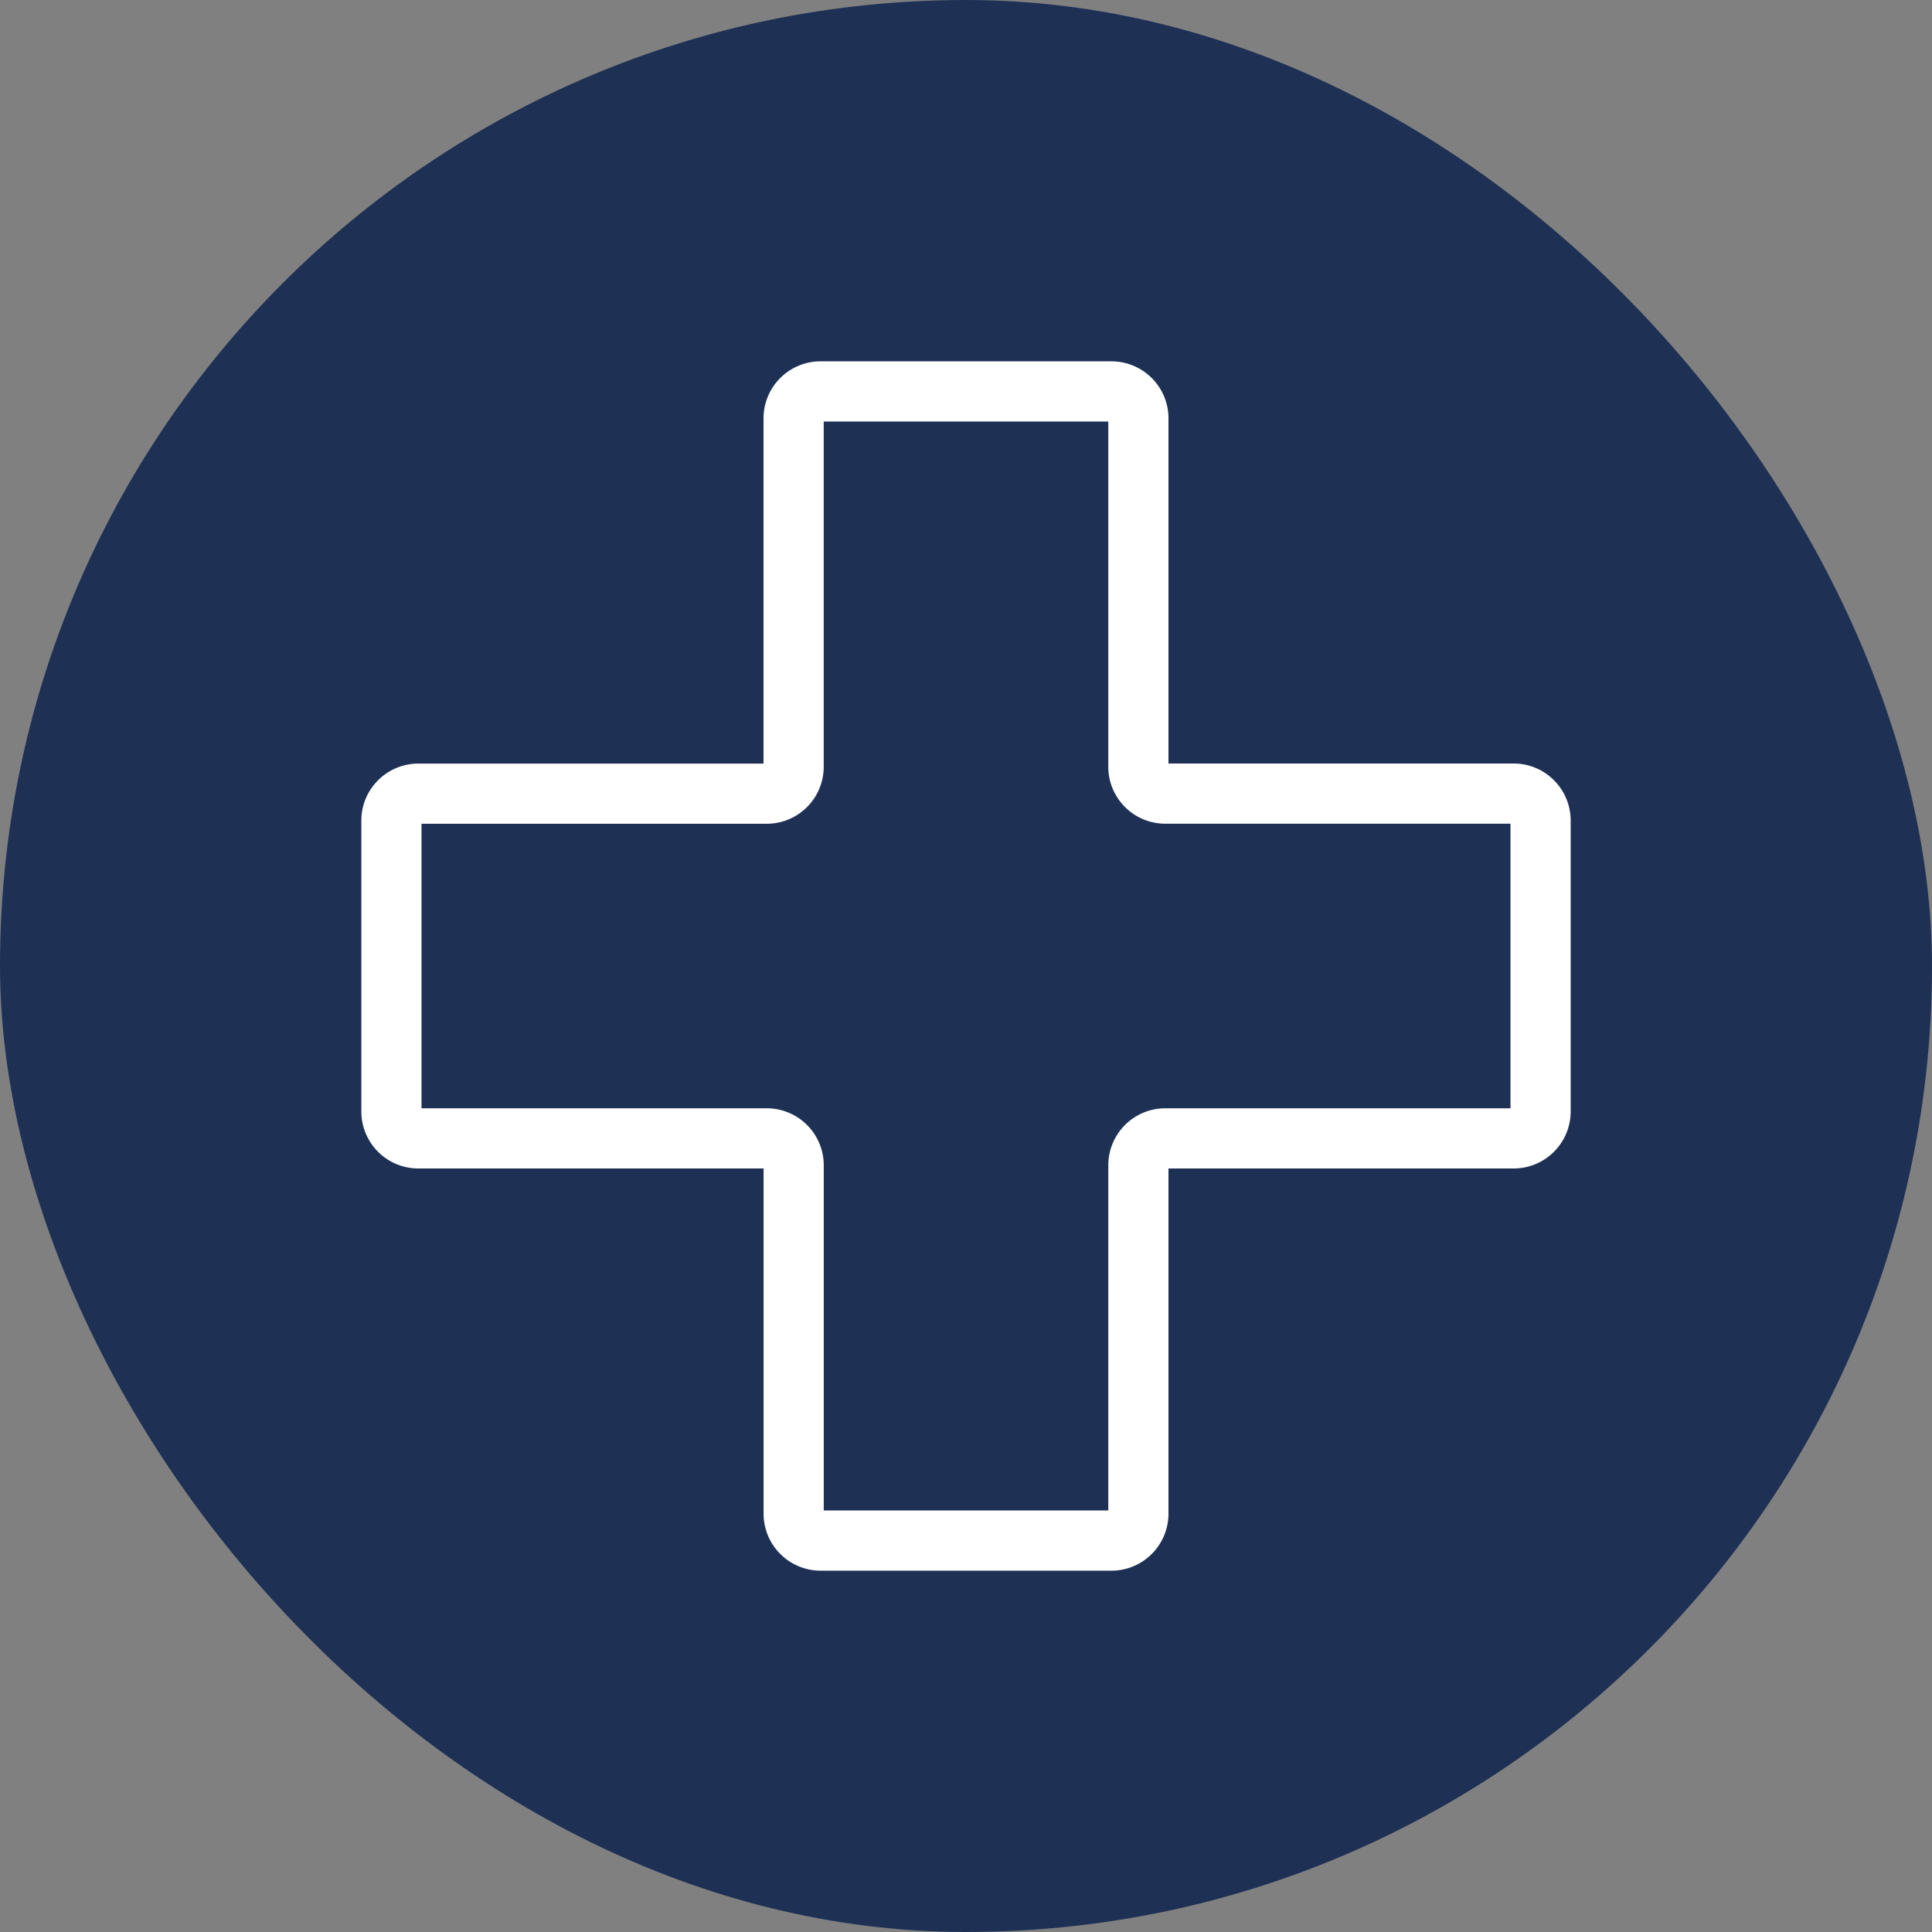 <svg width="40" height="40" fill="none" xmlns="http://www.w3.org/2000/svg"><rect width="100%" height="100%" fill="#808080" stroke="none"/><rect width="40" height="40" rx="20" fill="#1E3155"/><path d="M16.989 8.104h6.022c.308 0 .558.25.558.558v7.212c0 .308.25.557.558.557h7.211c.308 0 .558.25.558.558v6.022c0 .308-.25.558-.558.558h-7.211a.558.558 0 00-.558.557v7.212c0 .308-.25.558-.558.558H16.99a.558.558 0 01-.558-.558v-7.212a.558.558 0 00-.557-.557H8.662a.558.558 0 01-.558-.558V16.99c0-.308.25-.558.558-.558h7.212c.308 0 .557-.25.557-.557V8.662c0-.308.25-.558.558-.558z" stroke="#fff" stroke-width="1.246" stroke-linecap="round" stroke-linejoin="round"/></svg>